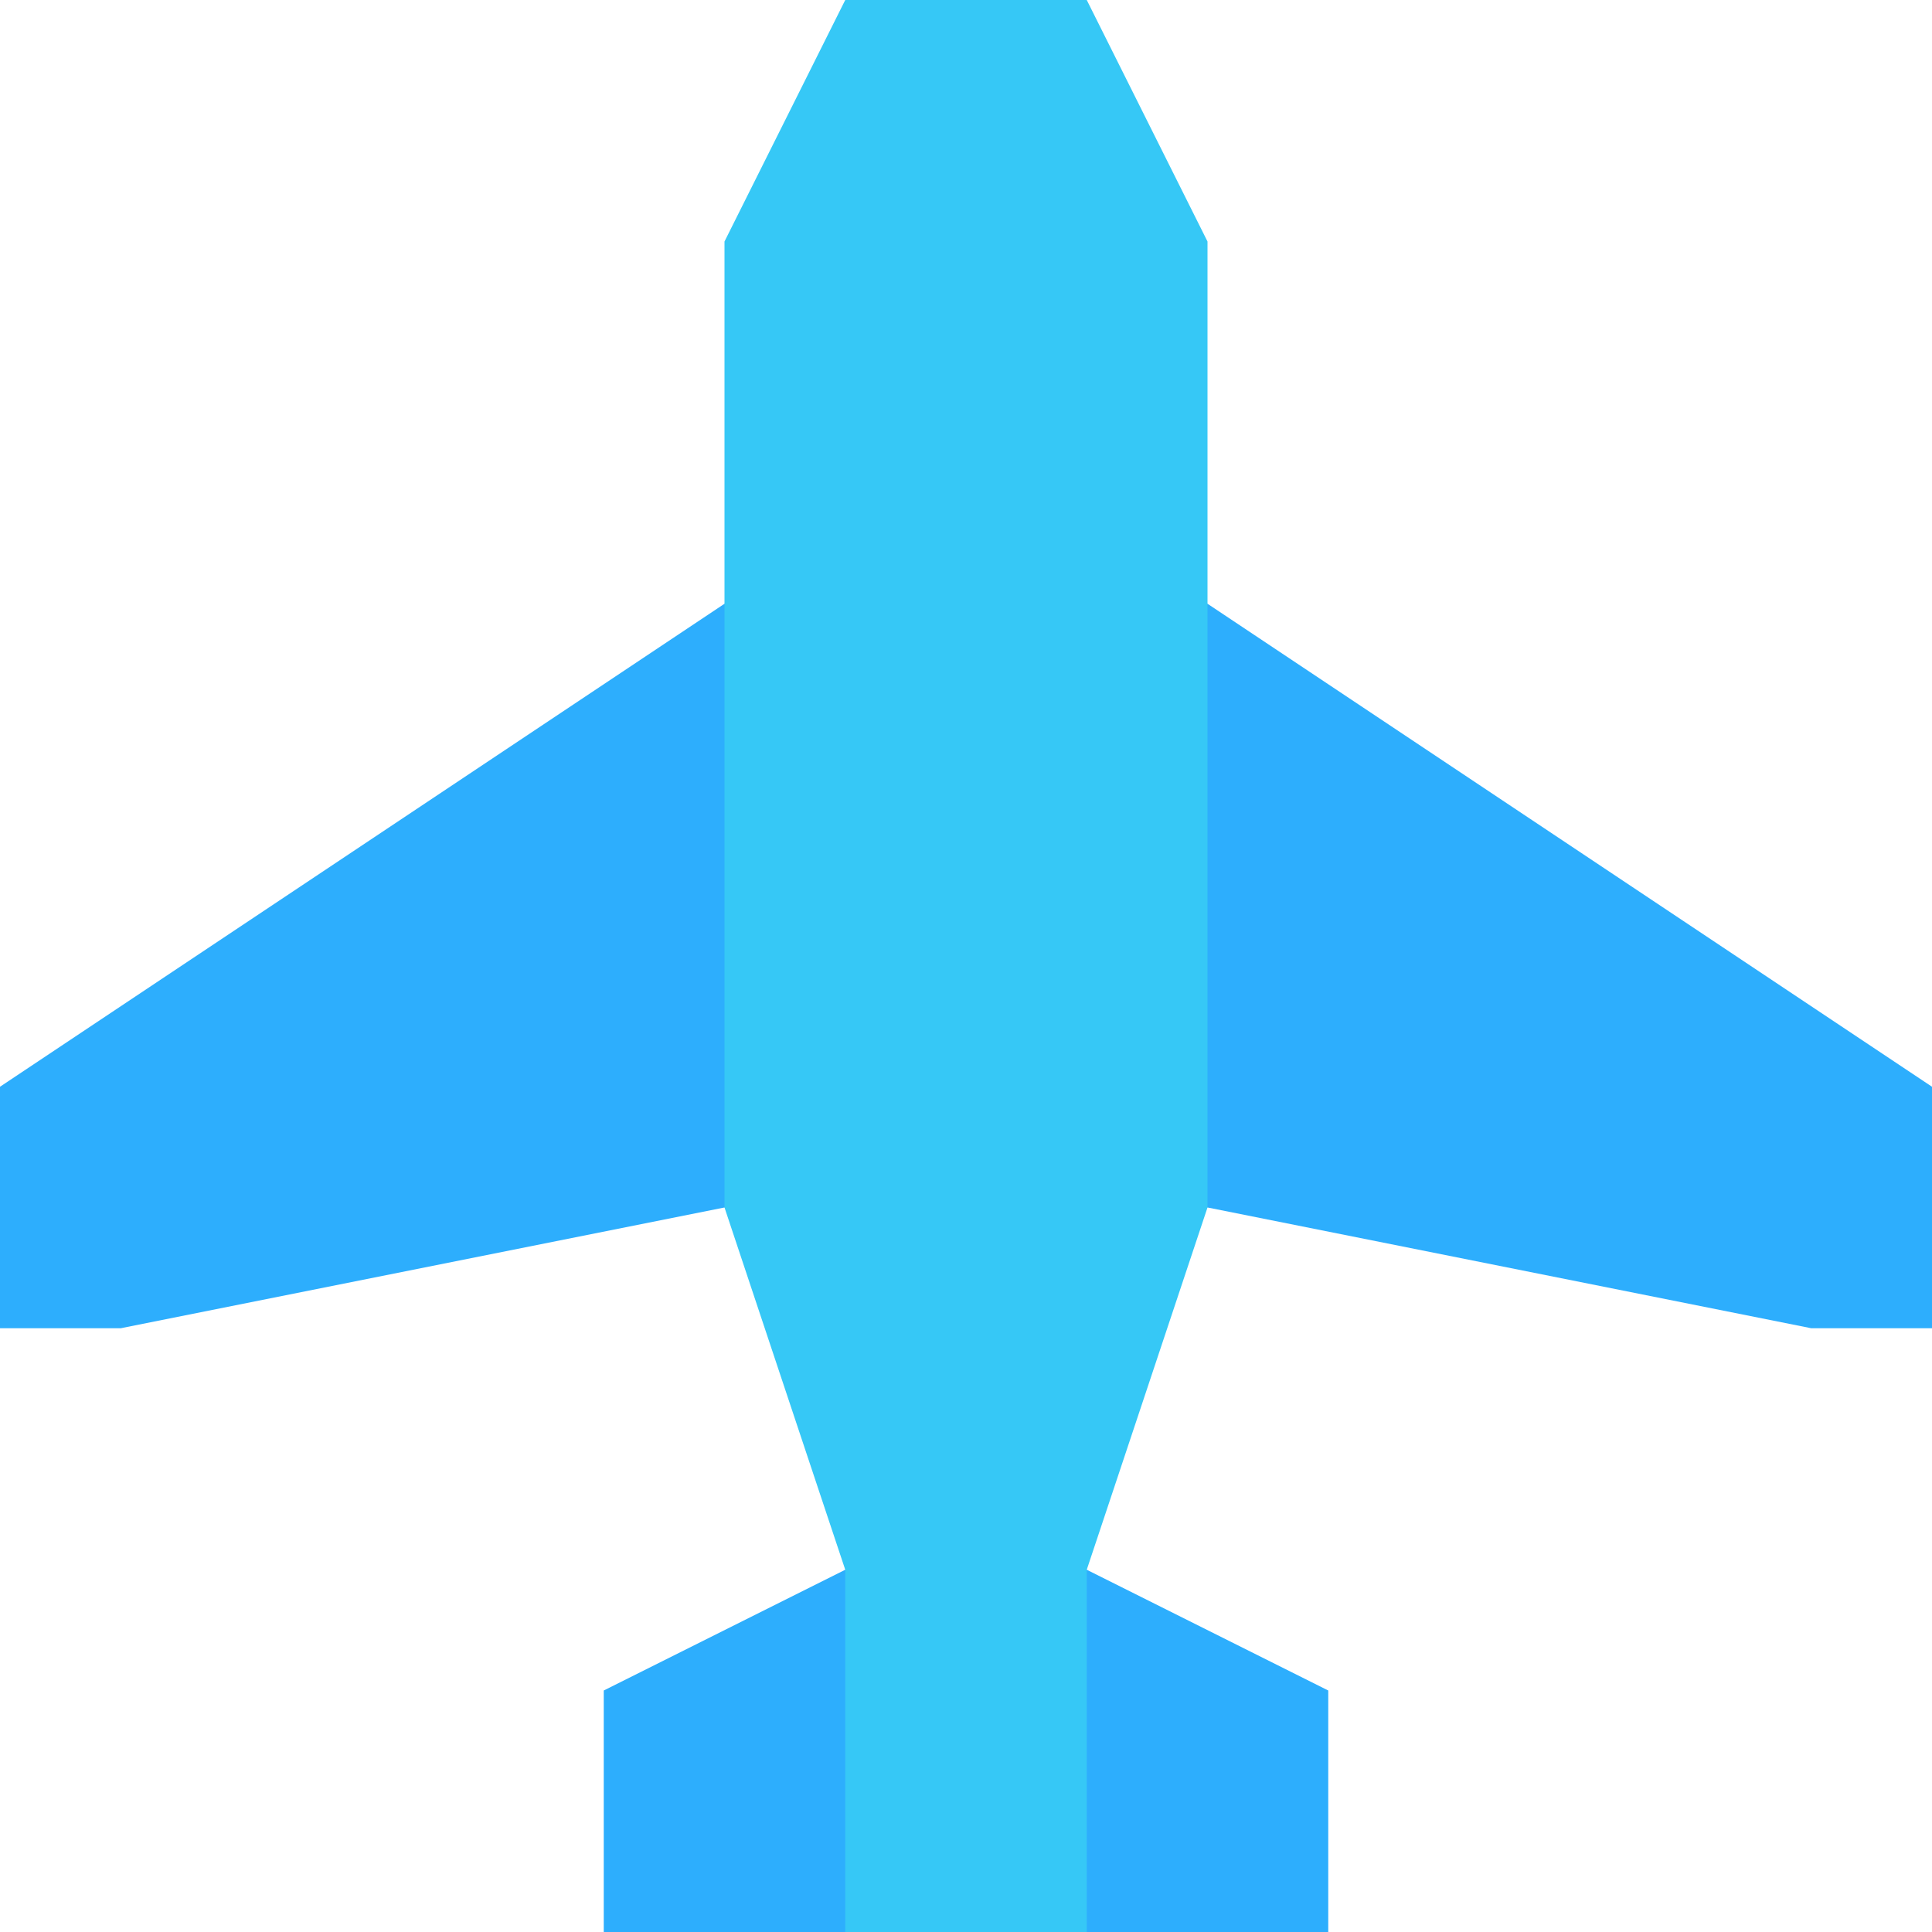 <svg width="16" height="16" viewBox="0 0 16 16" fill="none" xmlns="http://www.w3.org/2000/svg">
<g clip-path="url(#clip0_3350_7071)">
<path d="M10 5H6L0 9V11H1L6 10H10L15 11H16V9L10 5Z" fill="#2DAEFD"/>
<path d="M9 13H7L5 14V16H11V14L9 13Z" fill="#2DAEFD"/>
<path d="M9 13L10 10V2L9 0H7L6 2V10L7 13V16H9V13Z" fill="#36C8F6"/>
</g>
<defs>
<clipPath id="clip0_3350_7071">
<rect width="16" height="16" fill="white"/>
</clipPath>
</defs>
</svg>
